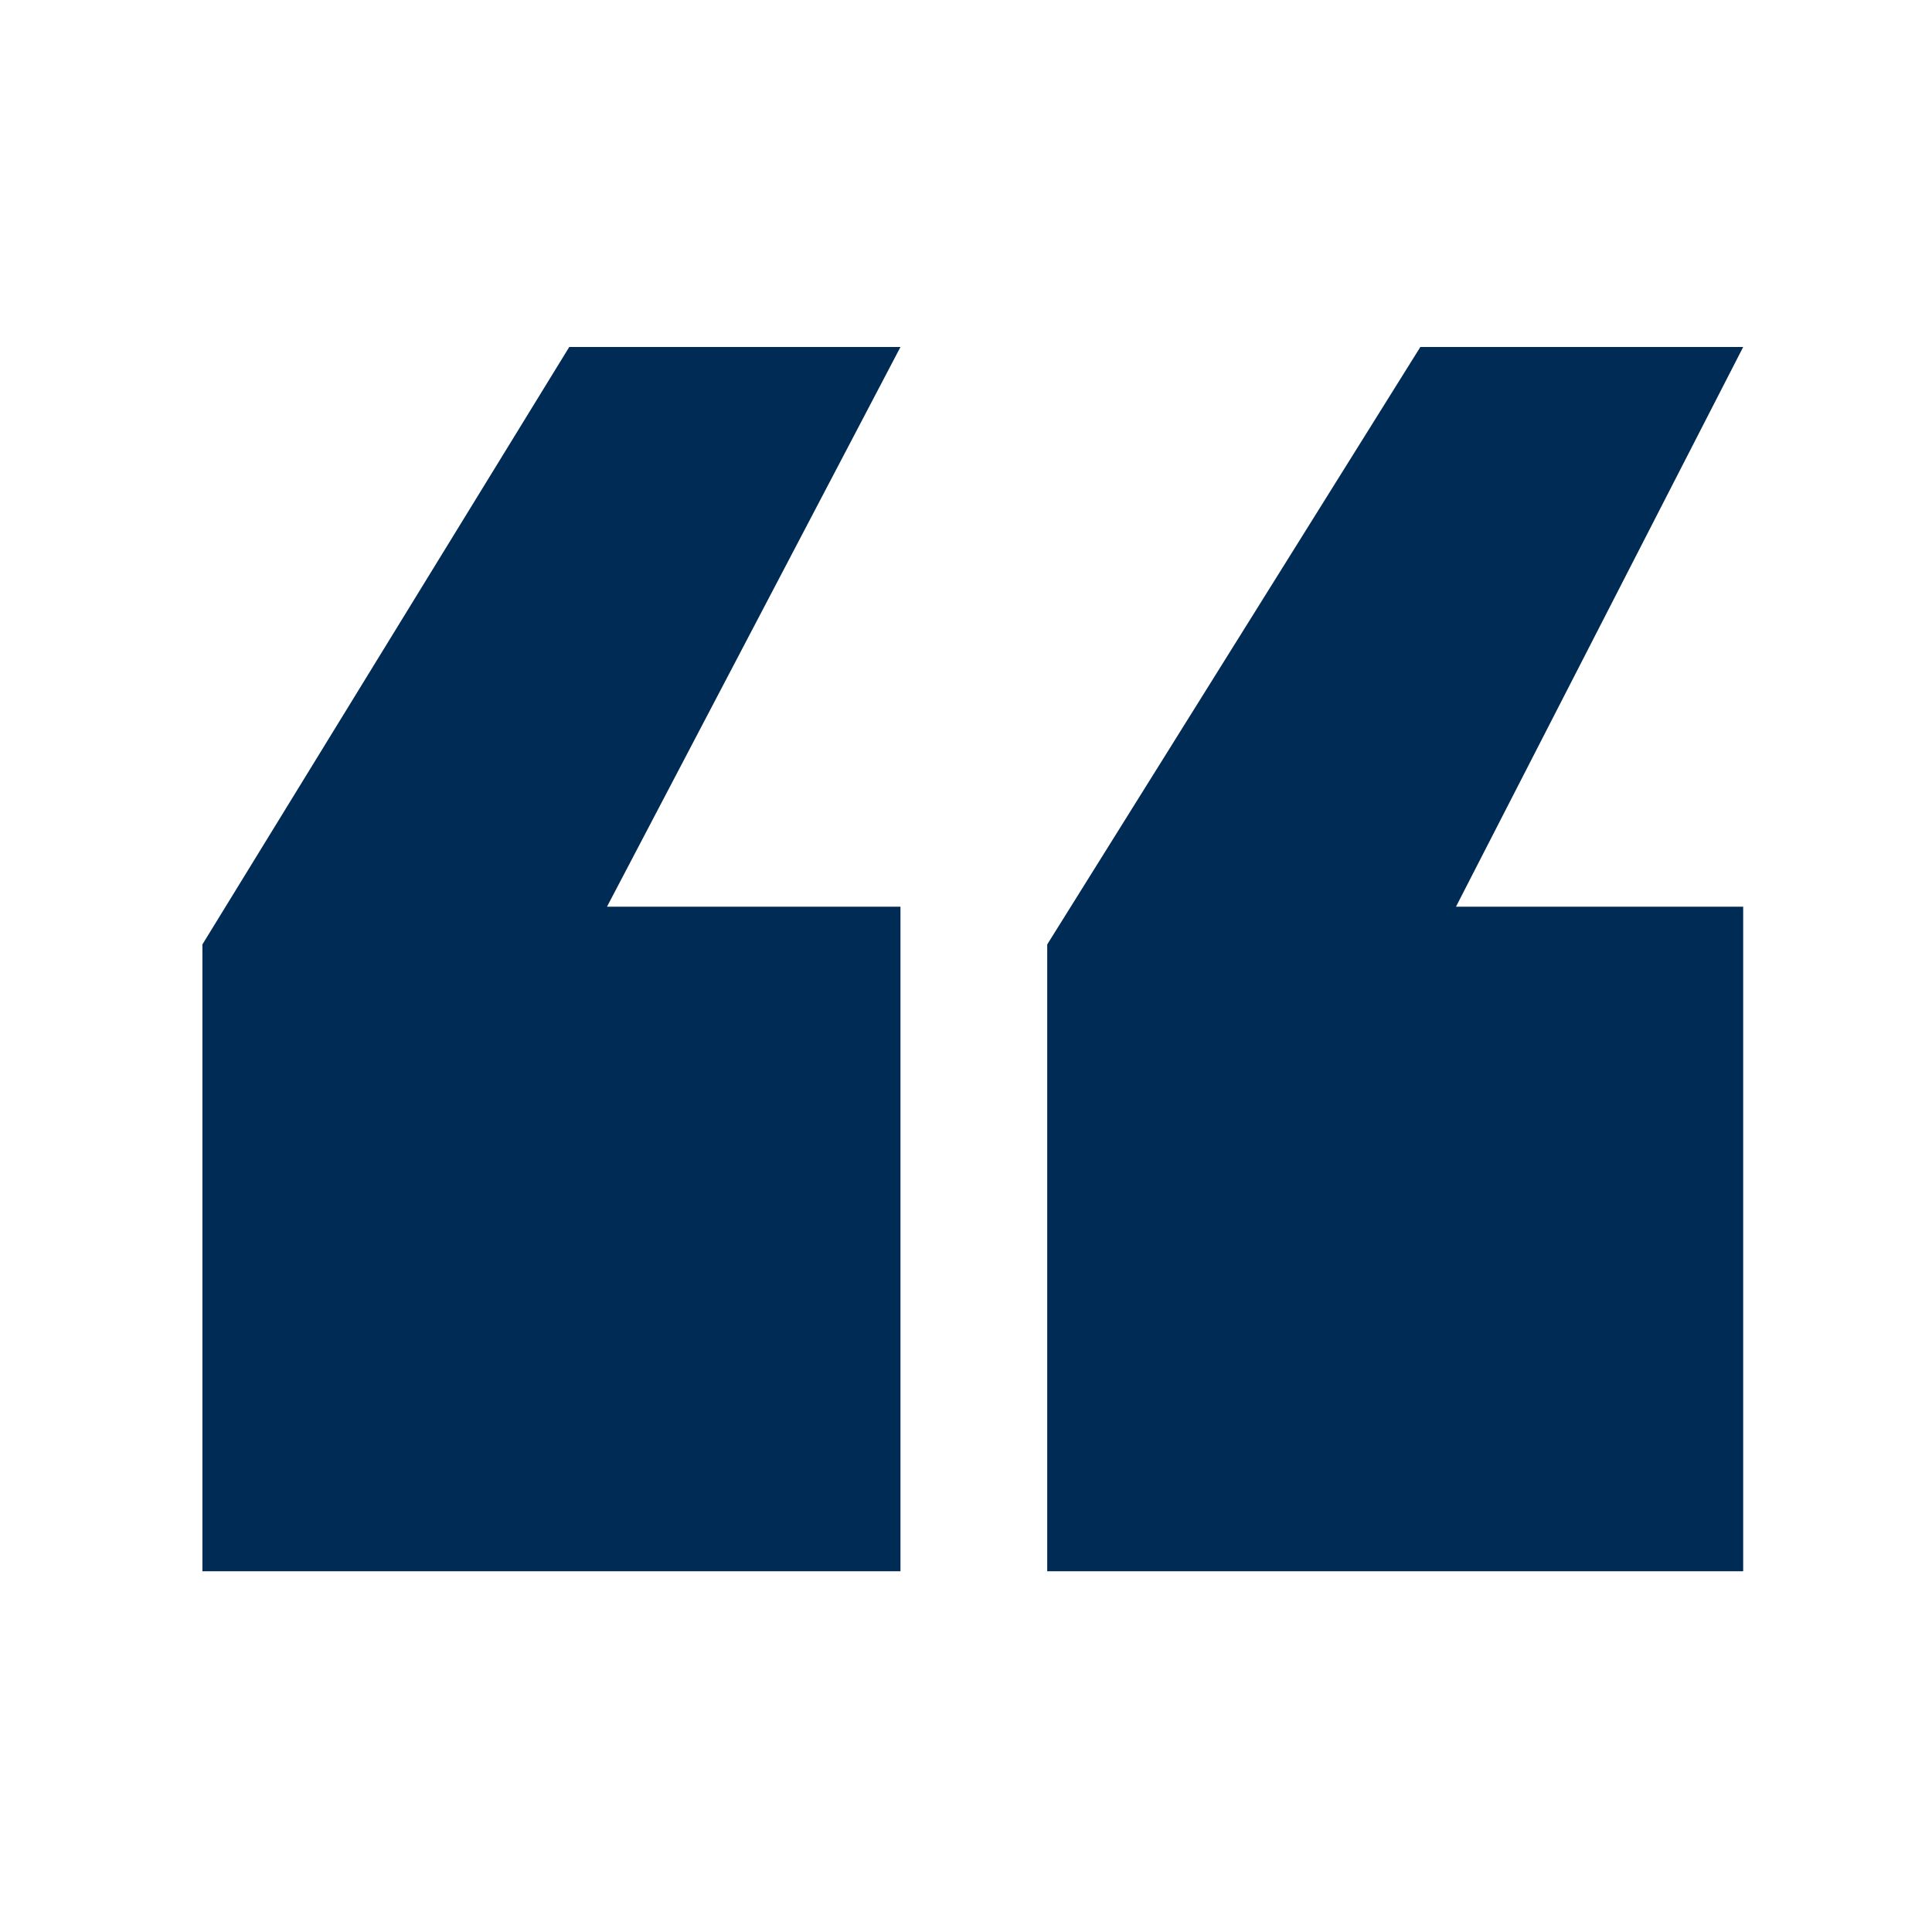 <svg width="101" height="101" viewBox="0 0 101 101" fill="none" xmlns="http://www.w3.org/2000/svg">
<path d="M54.746 82.14V49.373L74.252 18.14H91.129L76.115 47.4H91.129V82.14H54.746ZM10.581 82.14V49.373L29.759 18.14H47.074L31.732 47.4H47.074V82.14H10.581Z" fill="#002B54"/>
</svg>

